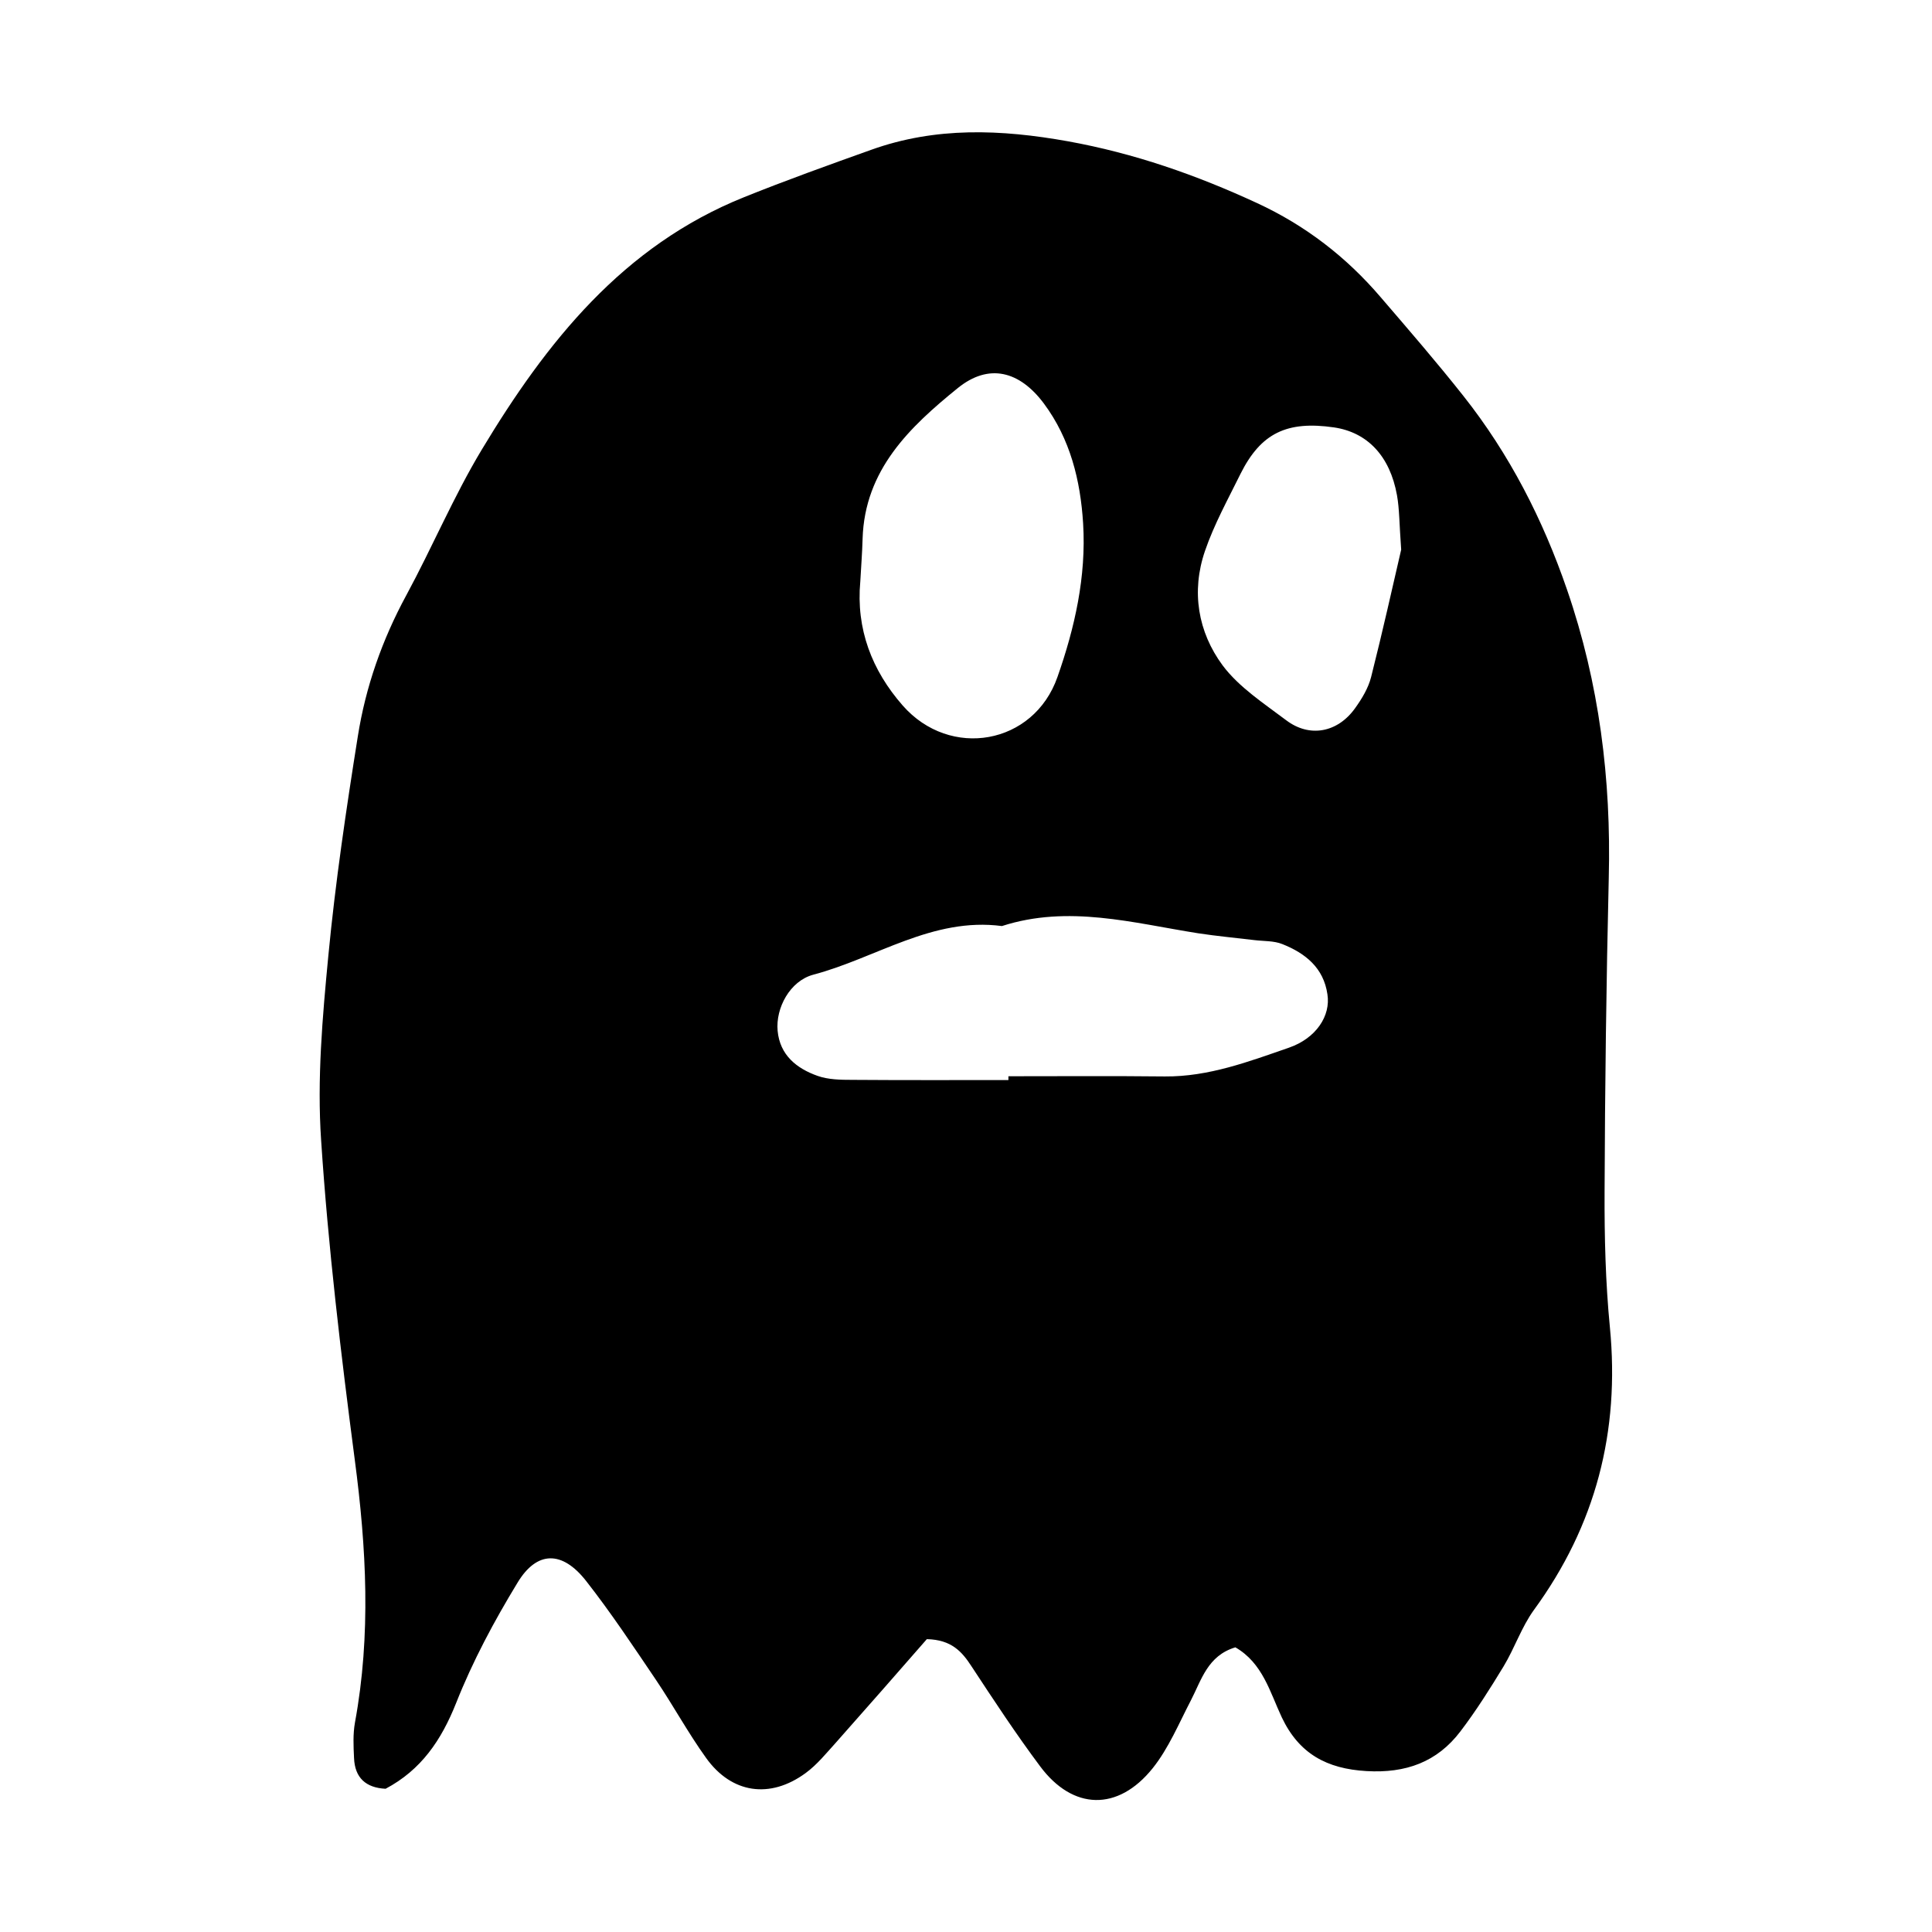 <?xml version="1.0" encoding="UTF-8"?>
<!-- Uploaded to: ICON Repo, www.iconrepo.com, Generator: ICON Repo Mixer Tools -->
<svg fill="#000000" width="800px" height="800px" version="1.1" viewBox="144 144 512 512" xmlns="http://www.w3.org/2000/svg">
 <path d="m570.64 495.77c-1.16-11.891-1.461-23.93-1.41-35.922 0.102-27.762 0.453-55.52 1.109-83.23 0.656-26.098-2.519-51.539-11.035-76.277-6.398-18.641-15.266-35.973-27.508-51.438-7.055-8.918-14.461-17.48-21.867-26.098-9.117-10.68-19.949-19.043-32.797-24.988-16.121-7.457-32.547-13.199-50.129-16.375-17.734-3.176-35.016-3.879-52.145 2.266-11.285 4.031-22.52 8.062-33.656 12.543-32.145 12.898-52.395 38.441-69.527 66.906-7.457 12.395-13.098 25.844-20 38.594-6.398 11.789-10.781 24.285-12.848 37.383-3.074 19.297-5.945 38.641-7.809 58.09-1.562 16.273-3.023 32.797-1.914 49.02 1.863 28.266 5.238 56.527 8.918 84.641 3.074 23.277 4.332 46.352 0.051 69.574-0.555 3.074-0.402 6.297-0.25 9.422 0.203 5.289 3.176 7.91 8.363 8.16 9.422-4.988 14.762-12.848 18.691-22.723 4.383-11.082 10.078-21.715 16.273-31.891 5.141-8.516 11.84-8.516 18.137-0.504 6.602 8.414 12.543 17.383 18.539 26.25 4.586 6.801 8.516 14.055 13.301 20.707 6.75 9.422 16.93 10.934 26.398 3.981 3.023-2.215 5.441-5.238 7.961-8.012 8.312-9.371 16.574-18.793 24.133-27.457 6.551 0.152 9.32 3.324 11.84 7.203 5.894 8.969 11.789 17.938 18.188 26.5 8.664 11.637 20.605 11.992 29.824 0.504 4.231-5.289 6.953-11.891 10.125-17.984 2.82-5.441 4.434-11.84 11.789-14.055 7.254 4.18 9.168 11.891 12.293 18.539 4.586 9.672 11.941 13.652 22.469 14.258 10.379 0.605 18.691-2.367 24.887-10.531 4.18-5.492 7.859-11.336 11.438-17.23 2.922-4.836 4.734-10.379 8.012-14.914 16.426-22.465 22.824-47.352 20.156-74.91zm-198.65-197.7c0.203-3.777 0.504-7.508 0.605-11.285 0.555-18.289 12.496-29.625 25.242-39.953 8.211-6.648 16.375-4.535 22.824 4.133 6.953 9.371 9.672 20.305 10.379 31.789 0.855 14.055-2.215 27.609-6.801 40.656-6.297 17.984-28.465 21.867-41.012 7.559-8.168-9.32-12.398-20.254-11.238-32.898zm113.56 123.59c-10.629 3.68-21.262 7.707-32.848 7.609-13.805-0.152-27.609-0.051-41.465-0.051v1.008c-13.805 0-27.559 0.051-41.363-0.051-3.074 0-6.398-0.051-9.219-1.059-5.543-1.965-9.977-5.492-10.578-11.941-0.555-6.047 3.273-13.199 9.422-14.863 16.625-4.383 31.641-15.316 50.027-12.898 17.582-5.691 34.762-0.805 51.992 1.914 4.938 0.754 9.926 1.211 14.914 1.812 2.469 0.301 5.188 0.152 7.406 1.059 6.098 2.418 10.934 6.297 11.941 13.301 0.902 5.644-2.926 11.641-10.23 14.16zm21.812-98.246c-0.754 2.973-2.469 5.793-4.281 8.312-4.637 6.449-12.043 7.809-18.188 3.176-5.945-4.484-12.543-8.766-16.879-14.559-6.551-8.867-8.363-19.598-4.684-30.328 2.418-7.055 6.098-13.703 9.422-20.453 5.391-10.781 12.293-14.105 24.789-12.293 8.816 1.309 14.812 7.559 16.676 17.984 0.656 3.68 0.605 7.508 1.109 14.41-2.172 9.367-4.891 21.609-7.965 33.75z"/>
</svg>